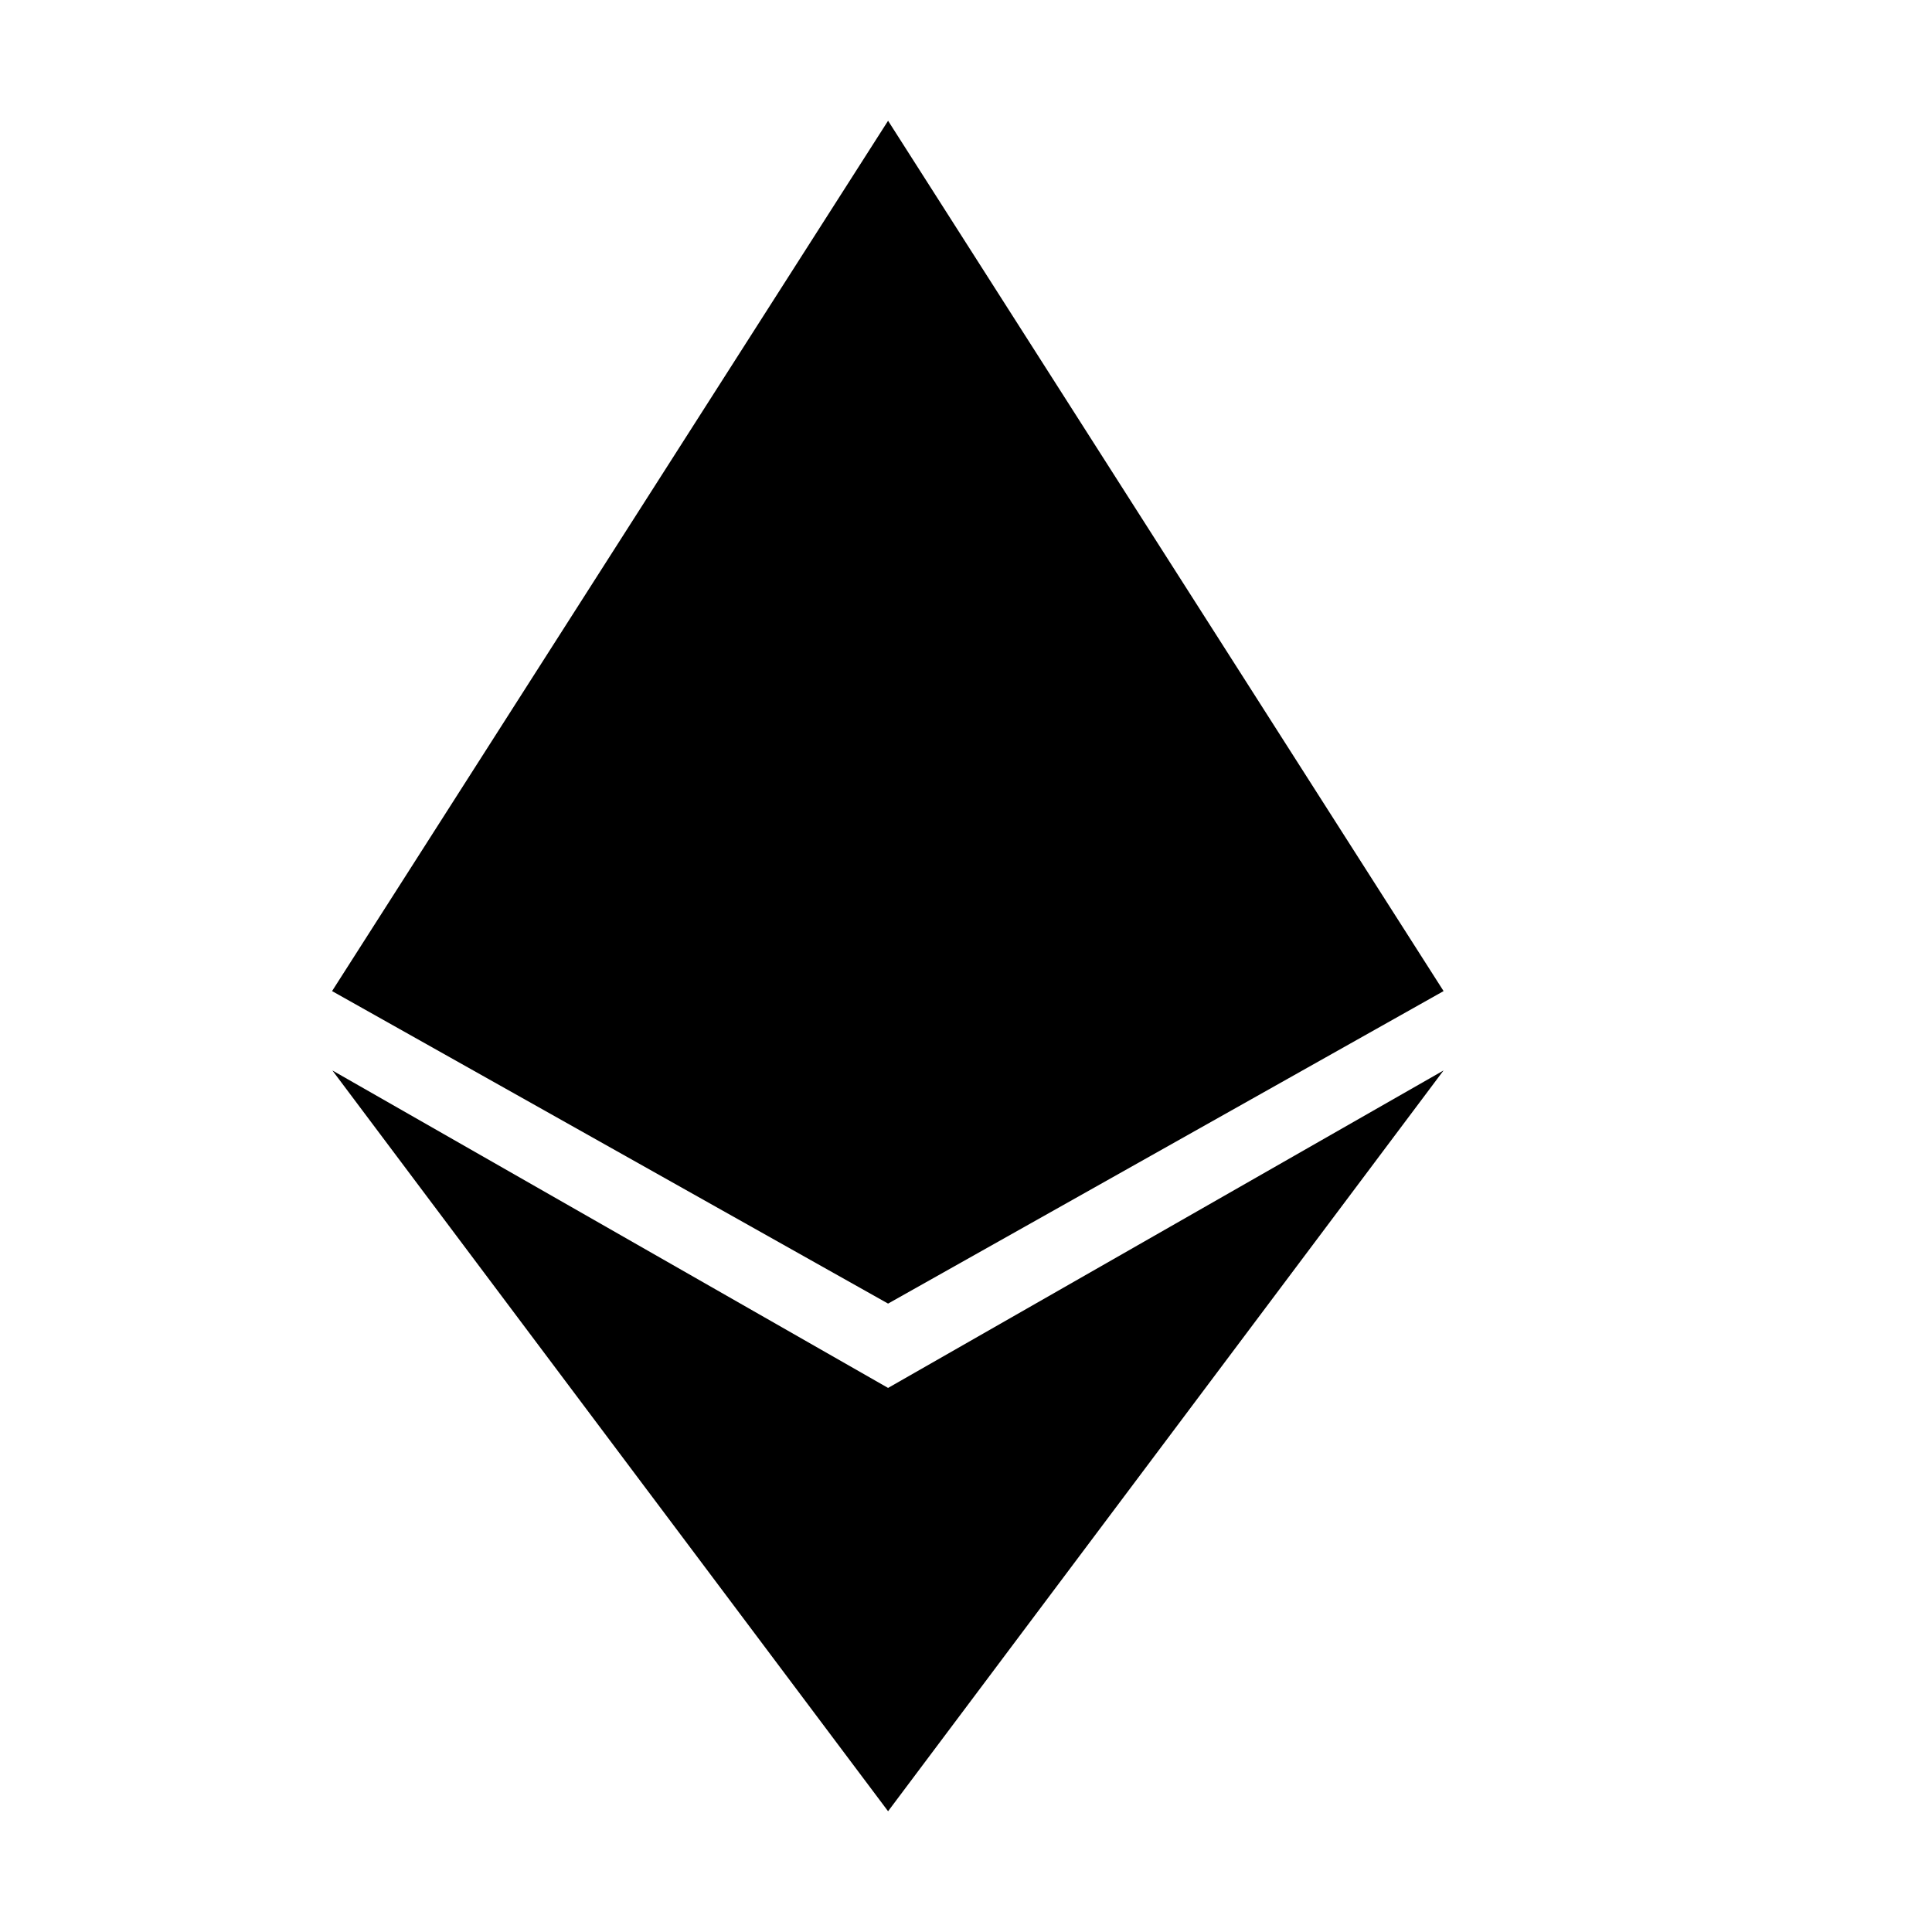 <svg width="72" height="72" viewBox="0 0 72 72" fill="none" xmlns="http://www.w3.org/2000/svg"><path fill-rule="evenodd" clip-rule="evenodd" d="M33.096 48.581L53.798 36.935L33.096 4.5L12.375 36.935L33.096 48.581ZM53.797 39.893L33.096 51.724L12.387 39.893L33.096 67.5L53.797 39.893Z" fill="black"></path></svg>